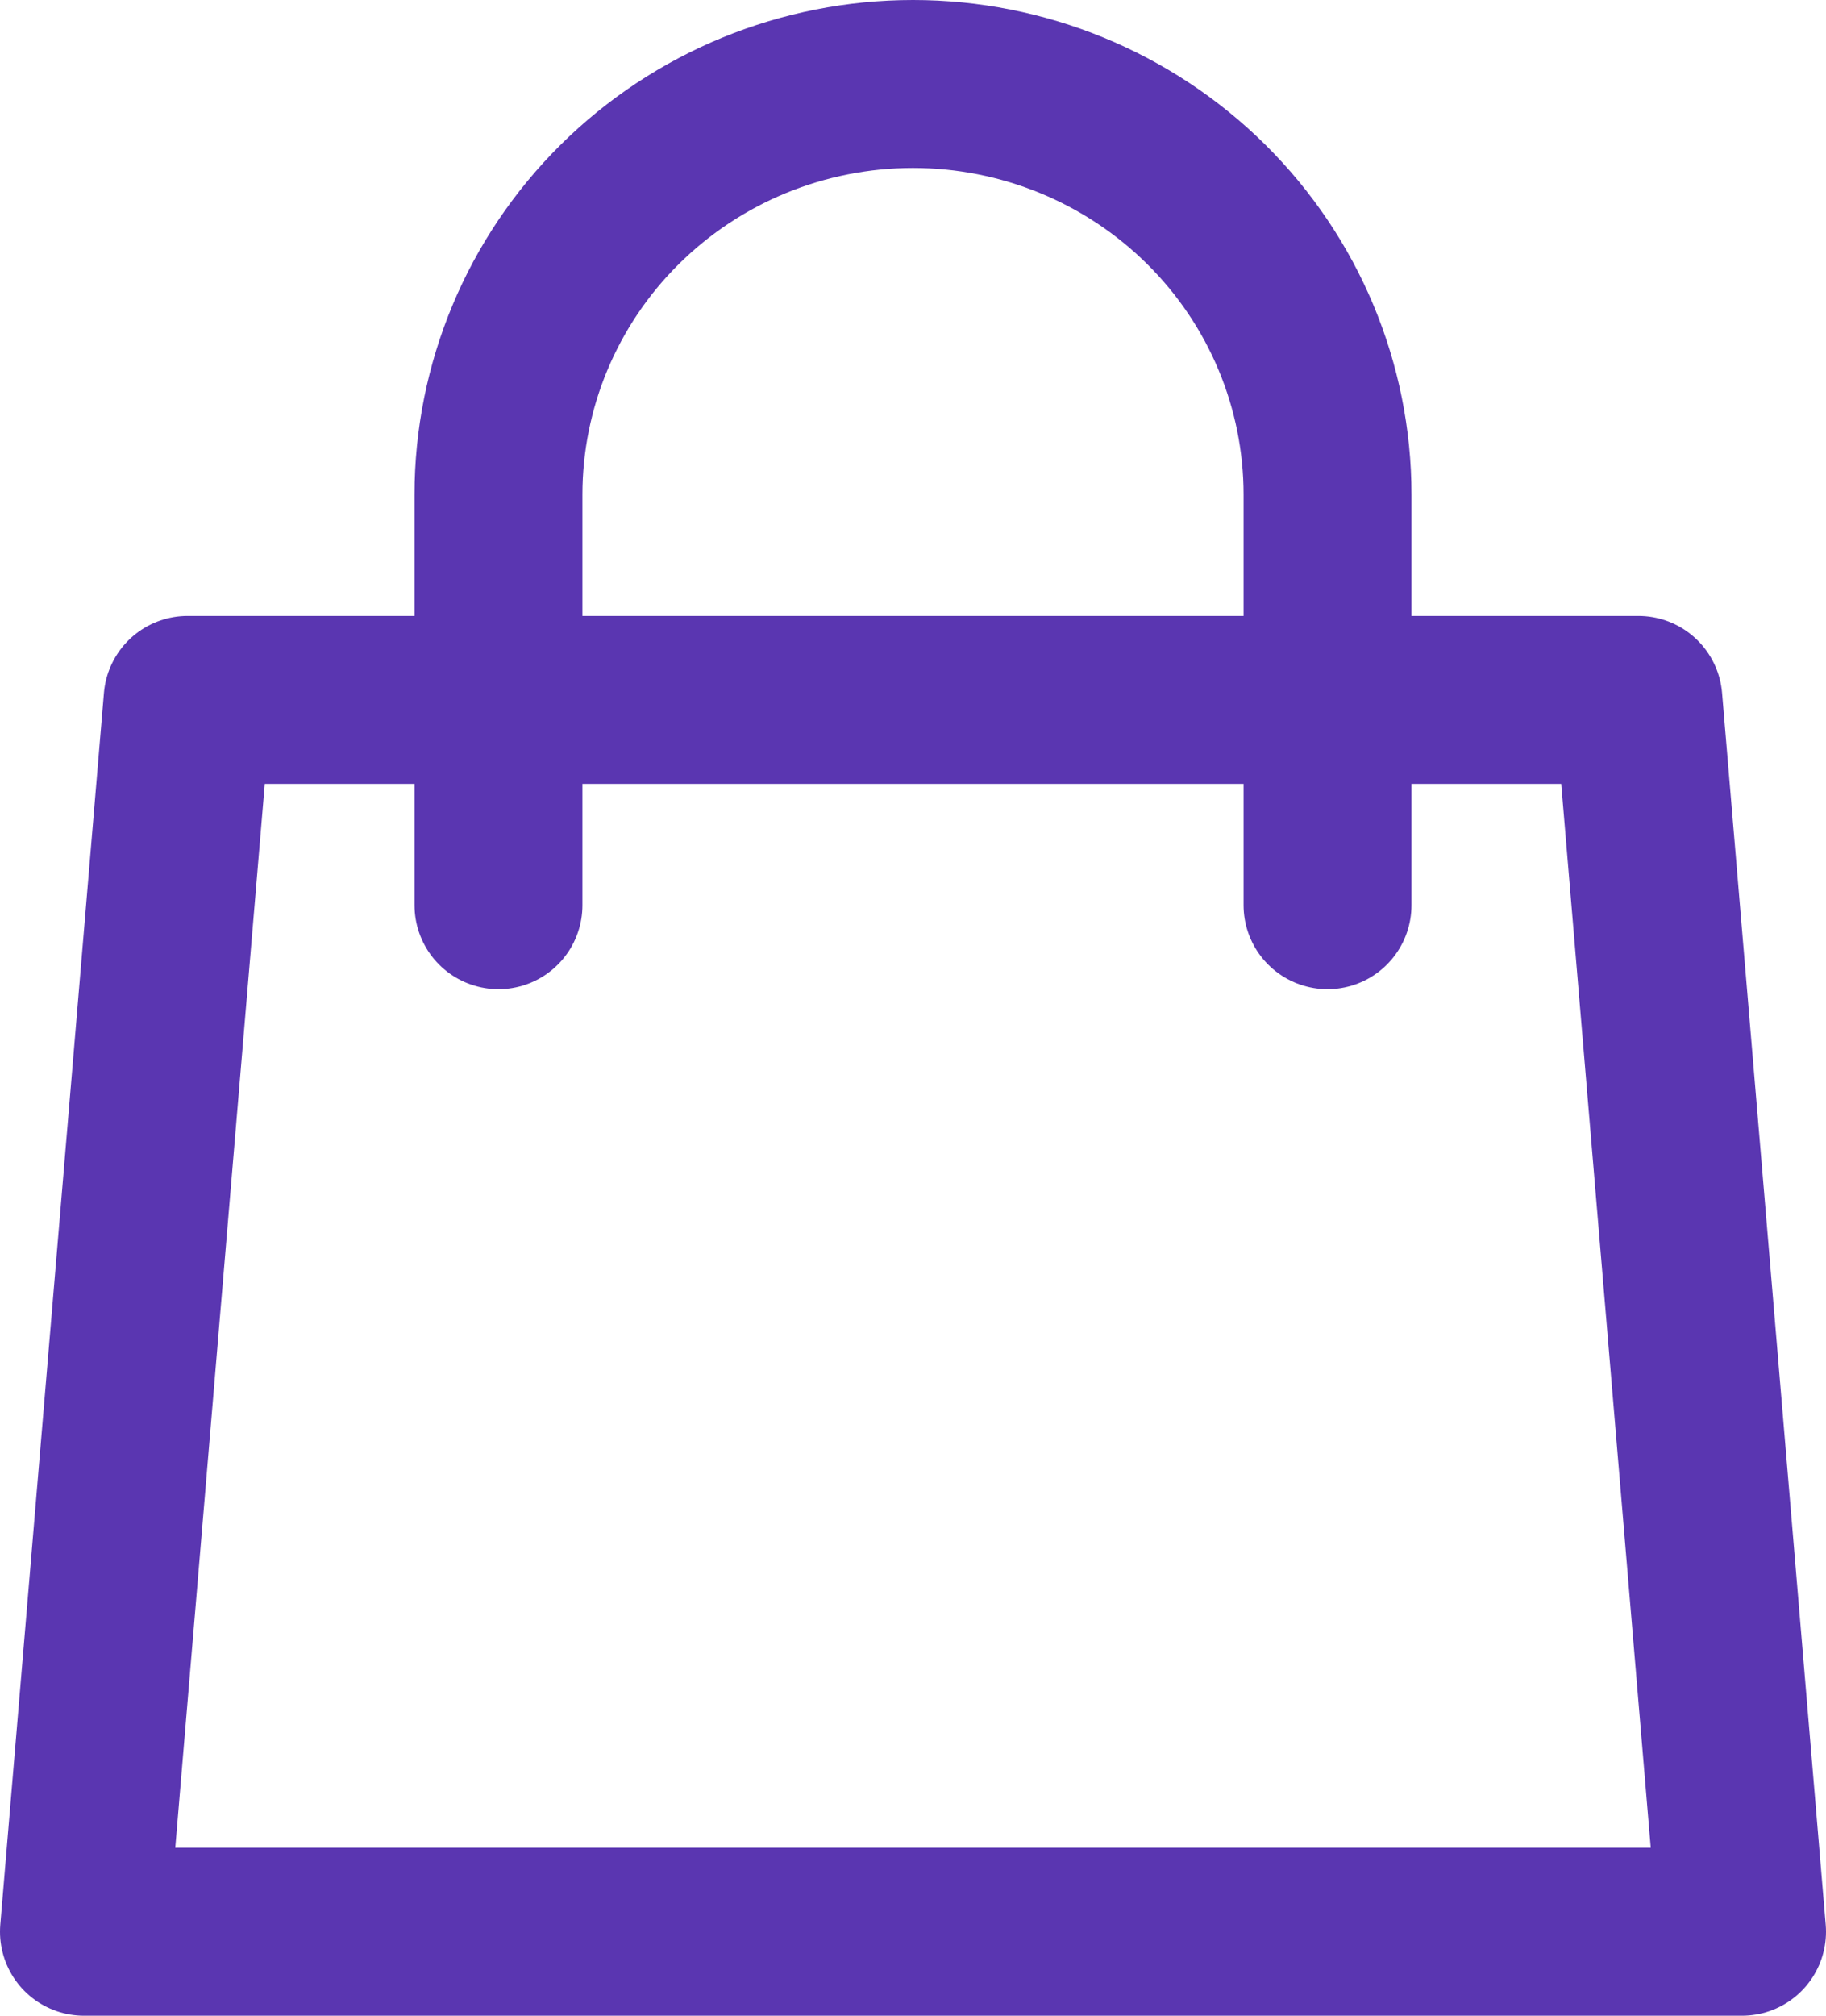 <?xml version="1.0" encoding="UTF-8"?> <svg xmlns="http://www.w3.org/2000/svg" width="87" height="96" viewBox="0 0 87 96" fill="none"> <path d="M63.25 43.111V23.556C63.25 18.369 61.169 13.395 57.465 9.728C53.761 6.06 48.738 4 43.5 4C38.262 4 33.239 6.06 29.535 9.728C25.831 13.395 23.75 18.369 23.75 23.556V43.111M8.938 33.333H78.062L83 92H4L8.938 33.333Z" stroke="#5A36B1" stroke-width="8" stroke-linecap="round" stroke-linejoin="round"></path> </svg> 